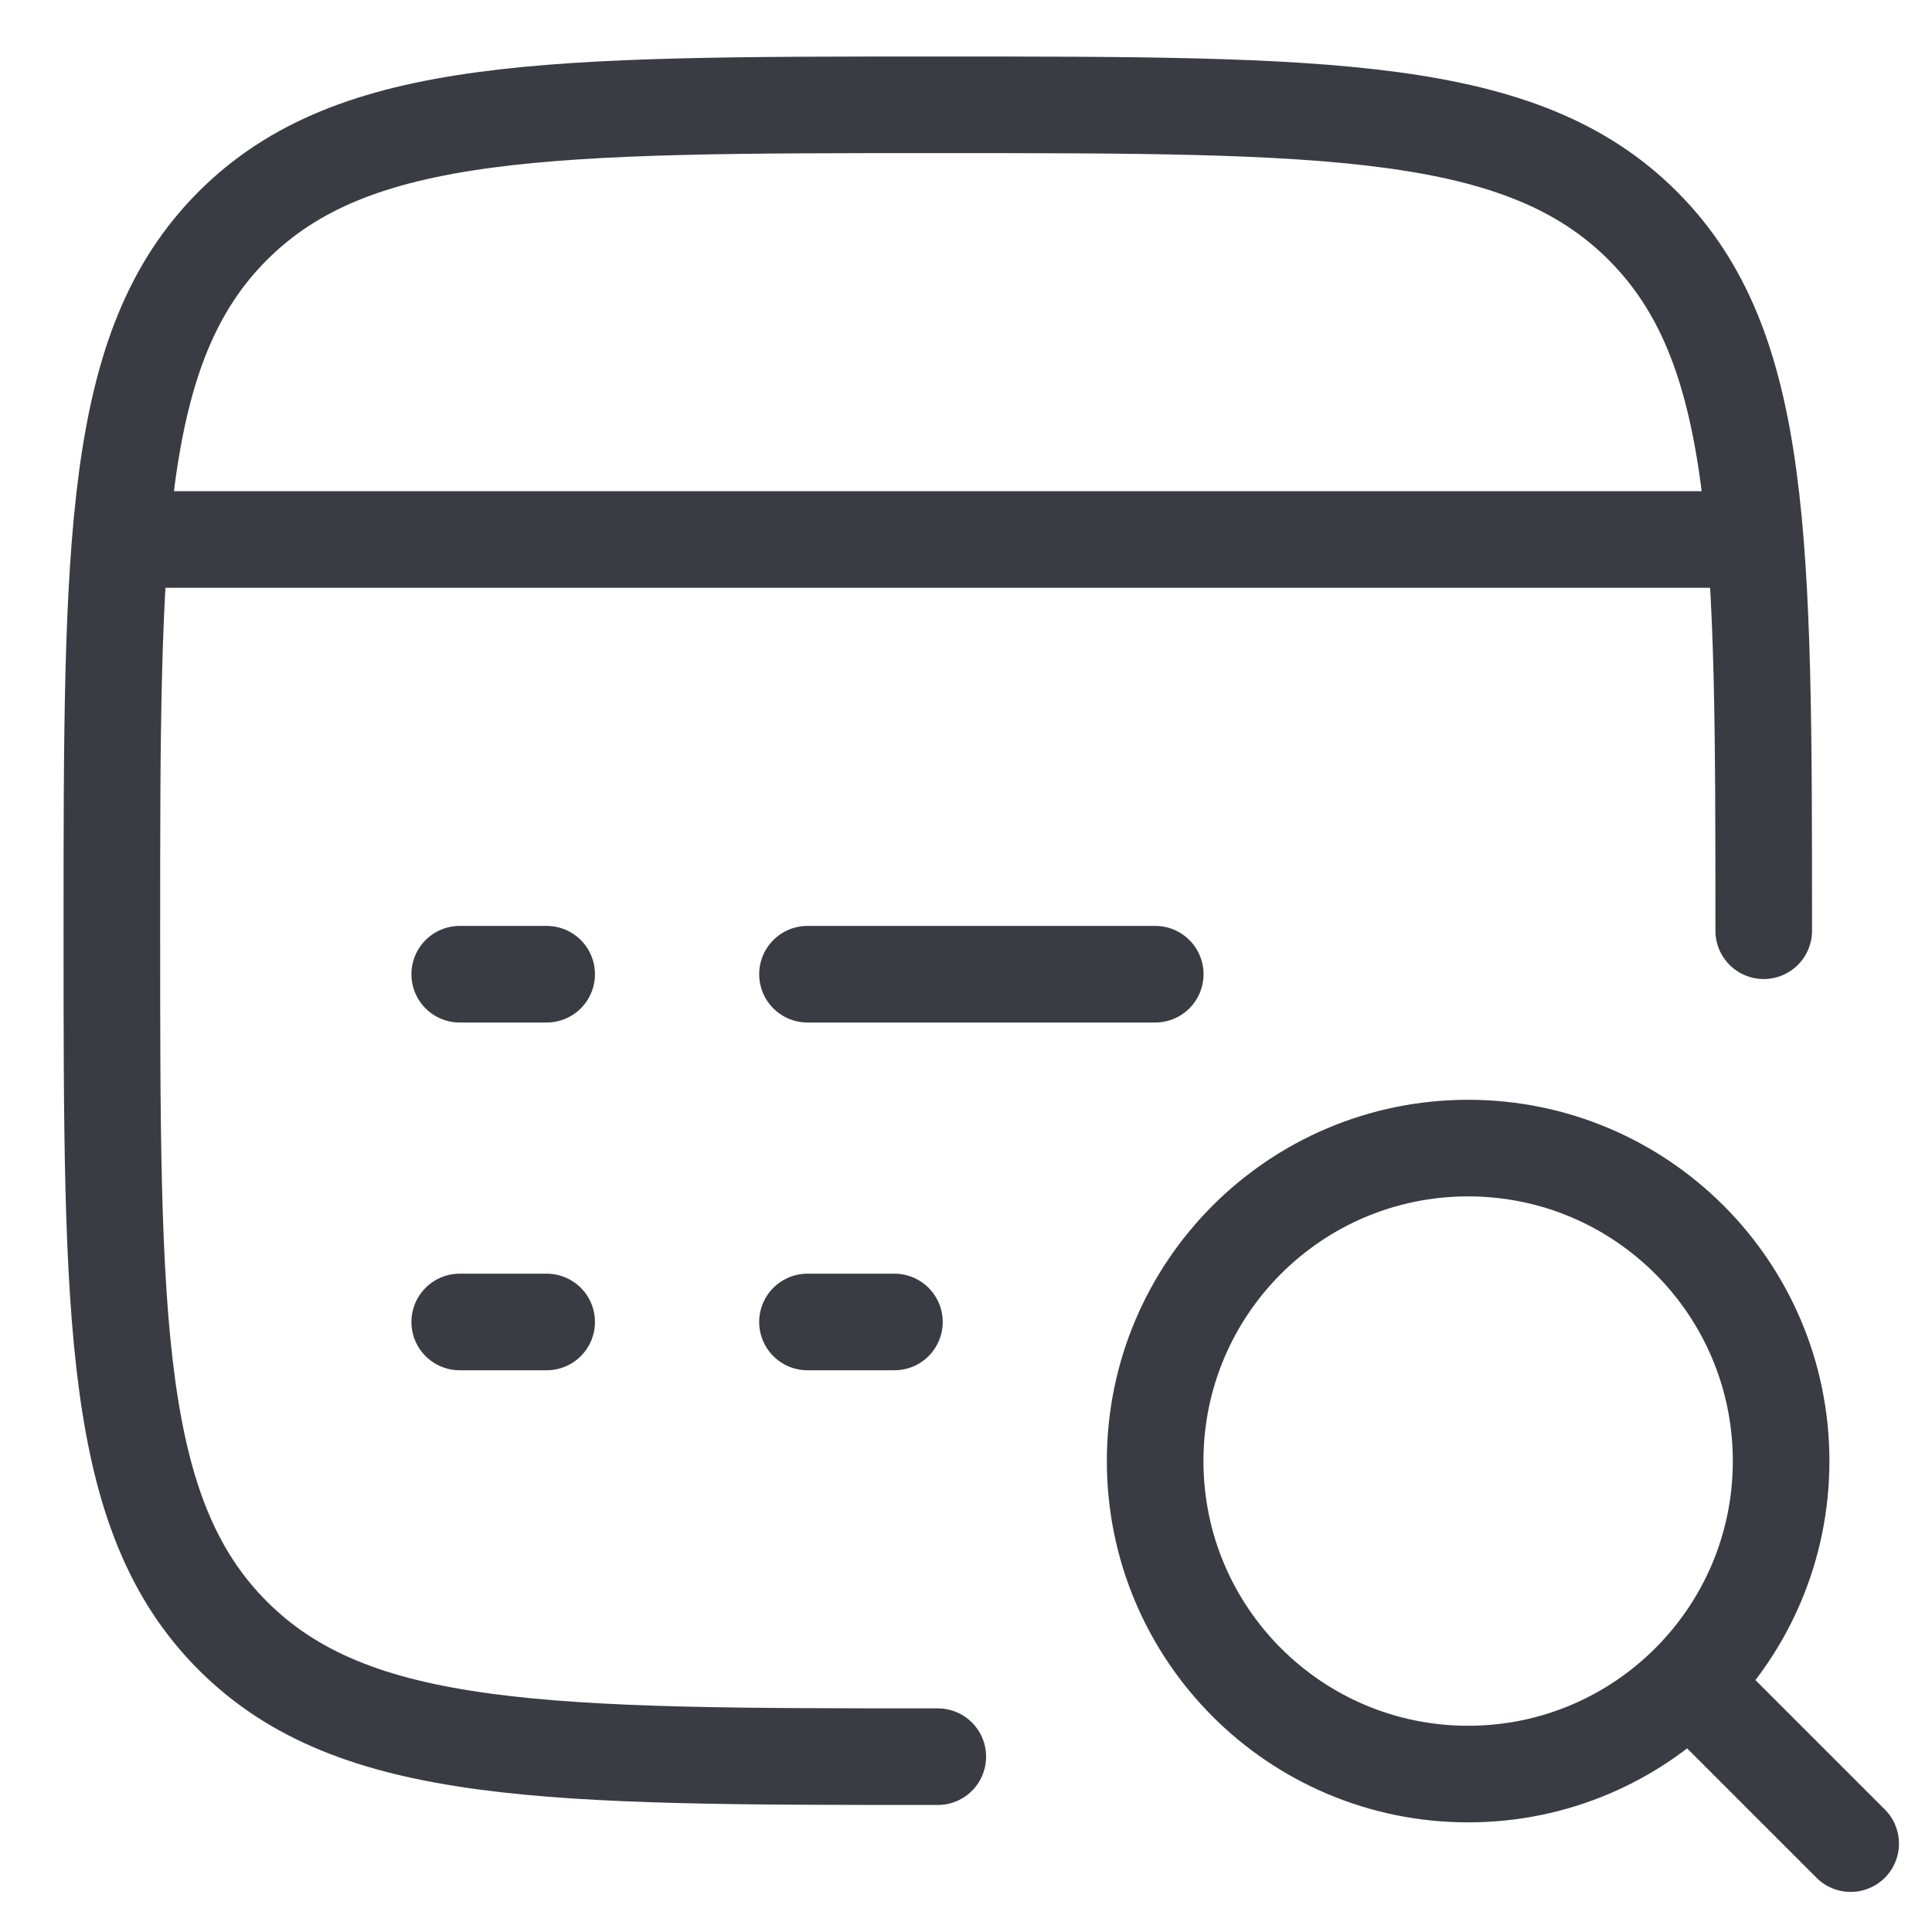 <svg width="20" height="20" viewBox="0 0 20 20" fill="none" xmlns="http://www.w3.org/2000/svg">
<path d="M9.708 18.185C5.678 18.185 3.662 18.185 2.41 16.933C1.158 15.681 1.158 13.665 1.158 9.635C1.158 5.604 1.158 3.589 2.41 2.337C3.662 1.085 5.678 1.085 9.708 1.085C13.739 1.085 15.754 1.085 17.006 2.337C18.258 3.589 18.258 5.604 18.258 9.635" stroke="#3B3B44" stroke-linecap="round"/>
<path d="M1.158 5.585H18.258" stroke="#3B3B44" stroke-linejoin="round"/>
<path d="M8.359 13.685H9.259M4.759 13.685H5.659M8.359 10.085H11.959M4.759 10.085H5.659" stroke="#3B3B44" stroke-linecap="round" stroke-linejoin="round"/>
<path d="M17.718 17.645L19.158 19.085M18.438 15.125C18.438 13.335 16.987 11.885 15.198 11.885C13.408 11.885 11.958 13.335 11.958 15.125C11.958 16.914 13.408 18.365 15.198 18.365C16.987 18.365 18.438 16.914 18.438 15.125Z" stroke="#3B3B44" stroke-linecap="round" stroke-linejoin="round"/>
</svg>
